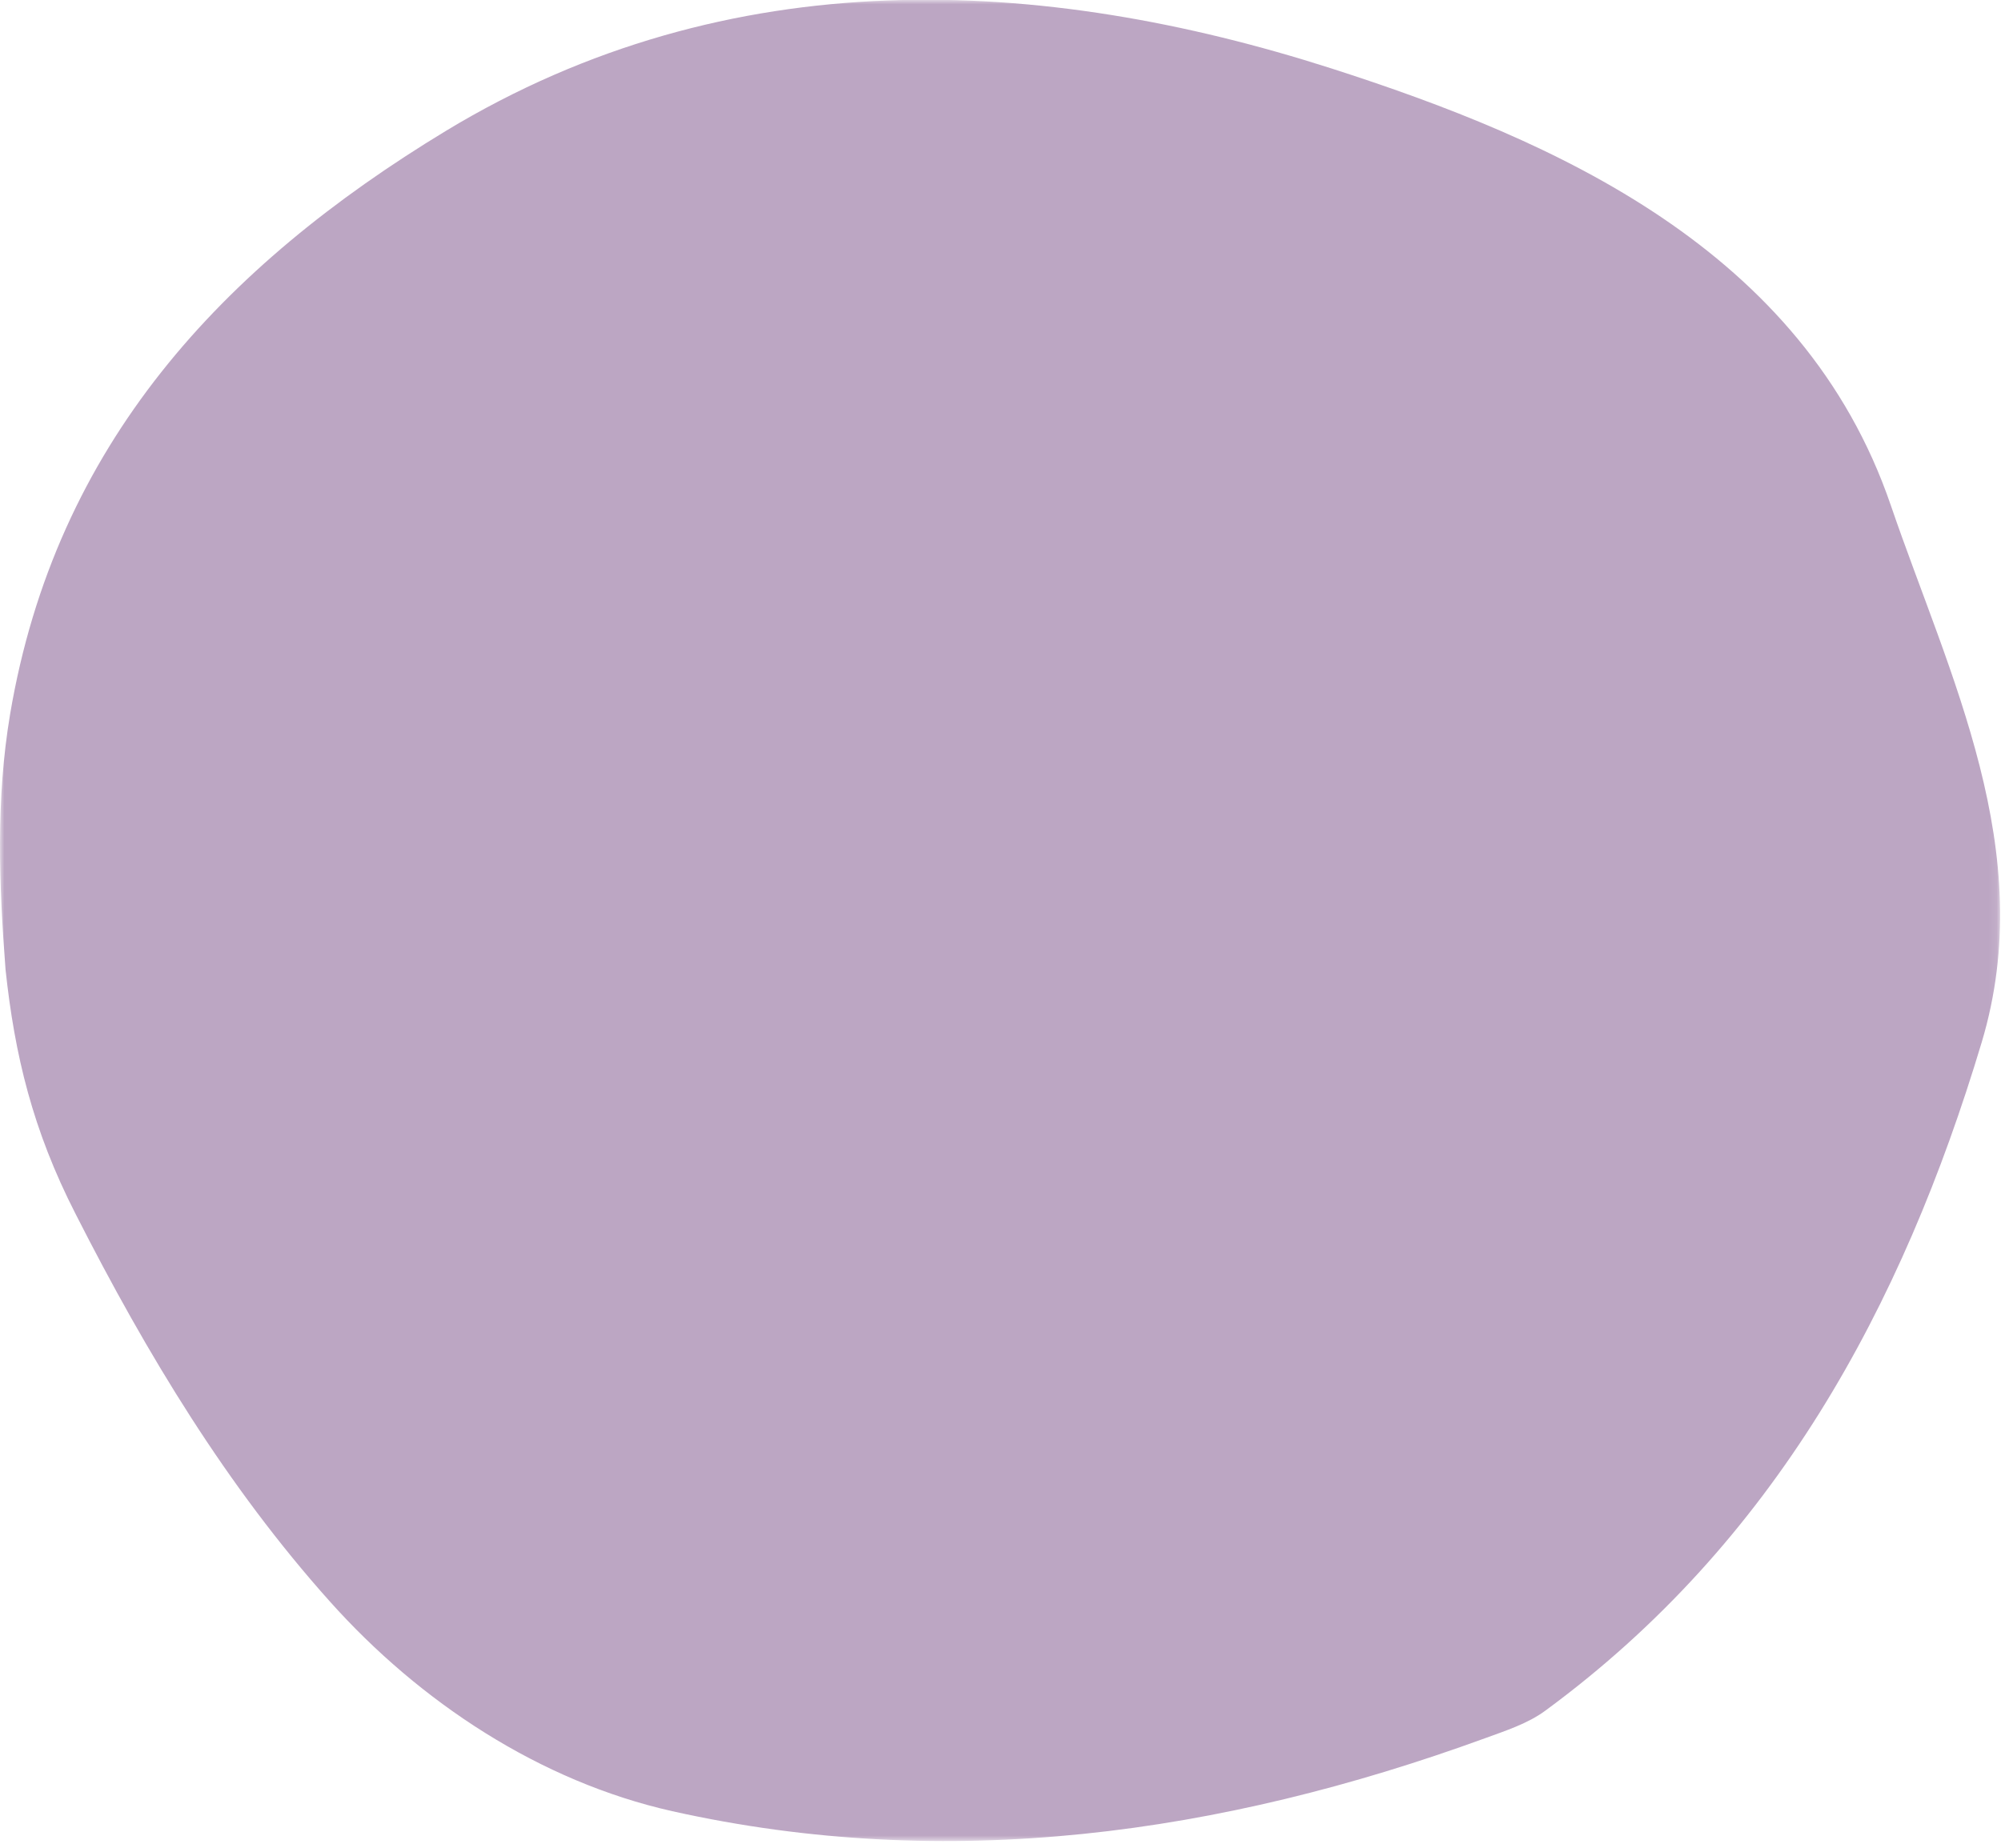 <svg width="236" height="218" viewBox="0 0 236 218" fill="none" xmlns="http://www.w3.org/2000/svg">
<mask id="mask0_0_2988" style="mask-type:luminance" maskUnits="userSpaceOnUse" x="0" y="0" width="236" height="218">
<path d="M235.915 0H0V217.2H235.915V0Z" fill="white"/>
</mask>
<g mask="url(#mask0_0_2988)">
<path d="M0.654 114.364C-0.114 104.258 -0.499 94.343 1.192 84.236C6.572 52.417 26.209 31.435 52.572 15.448C86.082 -4.842 122.973 -2.844 157.021 8.07C183.345 16.524 212.666 29.36 223.004 59.603C229.882 79.702 240.489 100.376 233.725 122.934C224.349 154.177 209.246 181.961 182.231 201.79C180.194 203.289 177.581 204.134 175.16 205.018C143.955 216.393 111.79 220.889 79.28 213.626C63.716 210.129 49.536 200.791 38.891 188.878C26.786 175.351 17.371 159.826 8.916 143.186C3.844 133.271 1.73 124.433 0.654 114.364Z" fill="#BCA6C3"/>
</g>
</svg>
